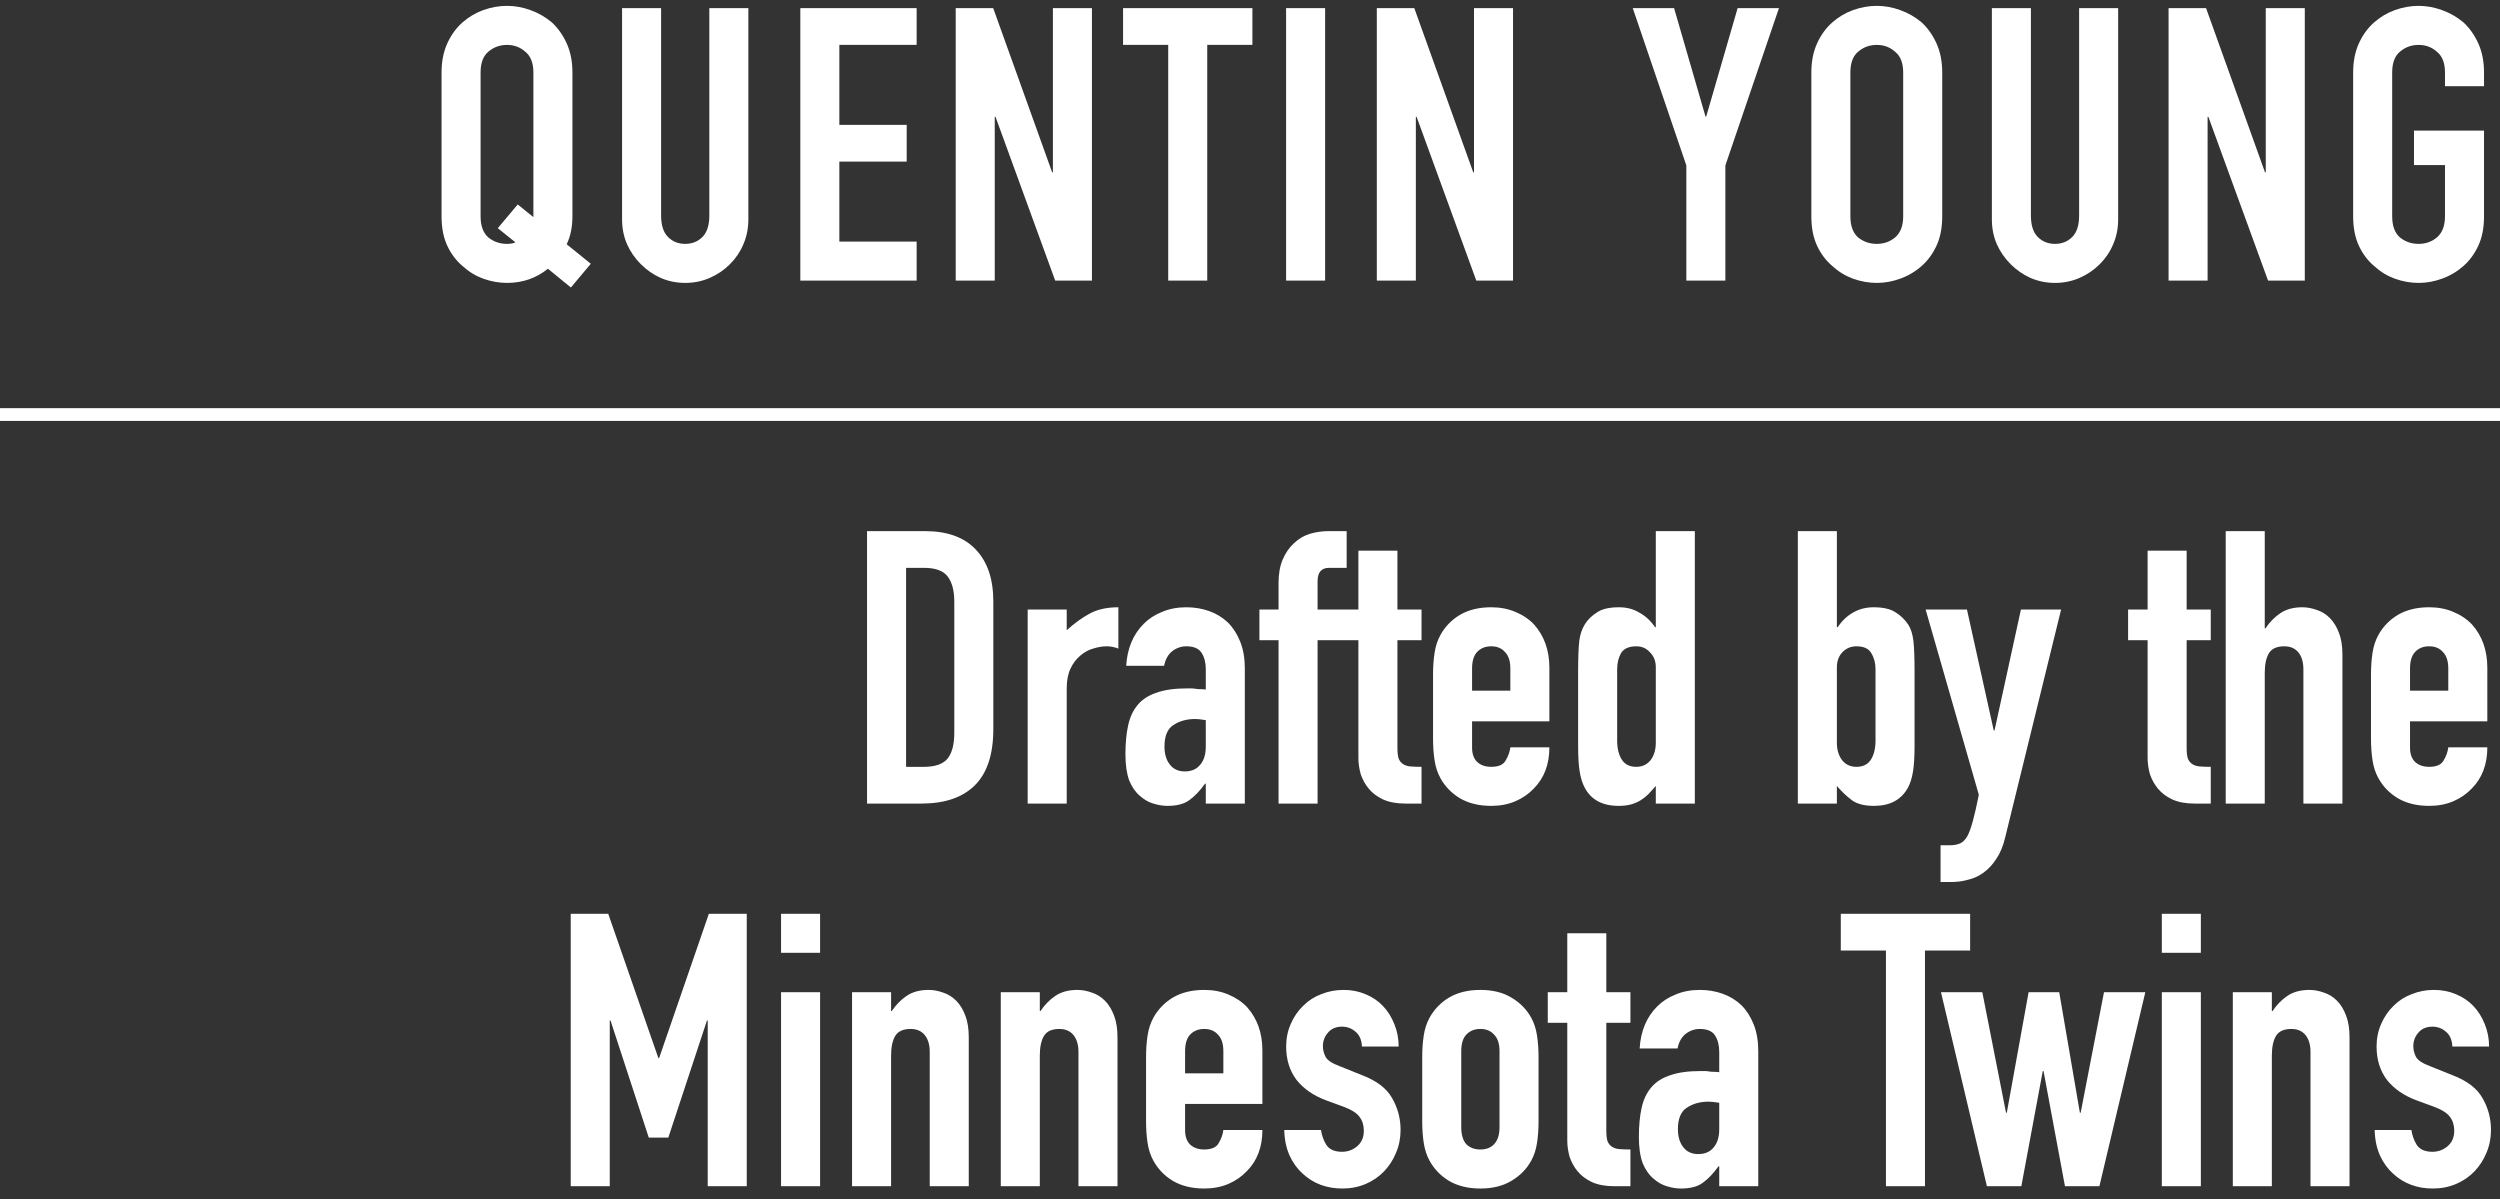 <svg xmlns="http://www.w3.org/2000/svg" width="196" height="94" viewBox="0 0 196 94" fill="none"><rect x="0" y="0" width="196" height="94" fill="#333333" stroke="none"/><path d="M37.678 16.96C37.678 17.7 37.878 18.25 38.278 18.61C38.698 18.95 39.188 19.12 39.748 19.12C40.028 19.12 40.248 19.08 40.408 19L39.028 17.89L40.588 16.03L41.818 17.02V16.96V5.68C41.818 4.94 41.608 4.4 41.188 4.06C40.788 3.7 40.308 3.52 39.748 3.52C39.188 3.52 38.698 3.7 38.278 4.06C37.878 4.4 37.678 4.94 37.678 5.68V16.96ZM34.618 5.68C34.618 4.82 34.768 4.06 35.068 3.4C35.368 2.74 35.768 2.19 36.268 1.75C36.748 1.33 37.288 1.01 37.888 0.79C38.508 0.57 39.128 0.46 39.748 0.46C40.368 0.46 40.978 0.57 41.578 0.79C42.198 1.01 42.758 1.33 43.258 1.75C43.738 2.19 44.128 2.74 44.428 3.4C44.728 4.06 44.878 4.82 44.878 5.68V16.96C44.878 17.8 44.728 18.53 44.428 19.15L46.318 20.68L44.758 22.54L42.958 21.07C42.038 21.81 40.968 22.18 39.748 22.18C39.128 22.18 38.508 22.07 37.888 21.85C37.288 21.63 36.748 21.3 36.268 20.86C35.768 20.44 35.368 19.91 35.068 19.27C34.768 18.63 34.618 17.86 34.618 16.96V5.68ZM58.671 0.64V17.2C58.671 17.9 58.541 18.55 58.281 19.15C58.041 19.73 57.691 20.25 57.231 20.71C56.771 21.17 56.241 21.53 55.641 21.79C55.041 22.05 54.401 22.18 53.721 22.18C53.041 22.18 52.401 22.05 51.801 21.79C51.221 21.53 50.701 21.17 50.241 20.71C49.781 20.25 49.421 19.73 49.161 19.15C48.901 18.55 48.771 17.9 48.771 17.2V0.64H51.831V16.9C51.831 17.66 52.011 18.22 52.371 18.58C52.731 18.94 53.181 19.12 53.721 19.12C54.261 19.12 54.711 18.94 55.071 18.58C55.431 18.22 55.611 17.66 55.611 16.9V0.64H58.671ZM62.745 22V0.64H71.865V3.52H65.805V9.79H71.085V12.67H65.805V18.94H71.865V22H62.745ZM74.928 22V0.64H77.868L82.488 13.51H82.548V0.64H85.608V22H82.728L78.048 9.16H77.988V22H74.928ZM91.588 22V3.52H88.048V0.64H98.188V3.52H94.648V22H91.588ZM100.829 22V0.64H103.889V22H100.829ZM107.942 22V0.64H110.882L115.502 13.51H115.562V0.64H118.622V22H115.742L111.062 9.16H111.002V22H107.942ZM132.209 22V12.97L128.009 0.64H131.249L133.709 9.13H133.769L136.229 0.64H139.469L135.269 12.97V22H132.209ZM142.01 5.68C142.01 4.82 142.16 4.06 142.46 3.4C142.76 2.74 143.16 2.19 143.66 1.75C144.14 1.33 144.68 1.01 145.28 0.79C145.9 0.57 146.52 0.46 147.14 0.46C147.76 0.46 148.37 0.57 148.97 0.79C149.59 1.01 150.15 1.33 150.65 1.75C151.13 2.19 151.52 2.74 151.82 3.4C152.12 4.06 152.27 4.82 152.27 5.68V16.96C152.27 17.86 152.12 18.63 151.82 19.27C151.52 19.91 151.13 20.44 150.65 20.86C150.15 21.3 149.59 21.63 148.97 21.85C148.37 22.07 147.76 22.18 147.14 22.18C146.52 22.18 145.9 22.07 145.28 21.85C144.68 21.63 144.14 21.3 143.66 20.86C143.16 20.44 142.76 19.91 142.46 19.27C142.16 18.63 142.01 17.86 142.01 16.96V5.68ZM145.07 16.96C145.07 17.7 145.27 18.25 145.67 18.61C146.09 18.95 146.58 19.12 147.14 19.12C147.7 19.12 148.18 18.95 148.58 18.61C149 18.25 149.21 17.7 149.21 16.96V5.68C149.21 4.94 149 4.4 148.58 4.06C148.18 3.7 147.7 3.52 147.14 3.52C146.58 3.52 146.09 3.7 145.67 4.06C145.27 4.4 145.07 4.94 145.07 5.68V16.96ZM166.063 0.64V17.2C166.063 17.9 165.933 18.55 165.673 19.15C165.433 19.73 165.083 20.25 164.623 20.71C164.163 21.17 163.633 21.53 163.033 21.79C162.433 22.05 161.793 22.18 161.113 22.18C160.433 22.18 159.793 22.05 159.193 21.79C158.613 21.53 158.093 21.17 157.633 20.71C157.173 20.25 156.813 19.73 156.553 19.15C156.293 18.55 156.163 17.9 156.163 17.2V0.64H159.223V16.9C159.223 17.66 159.403 18.22 159.763 18.58C160.123 18.94 160.573 19.12 161.113 19.12C161.653 19.12 162.103 18.94 162.463 18.58C162.823 18.22 163.003 17.66 163.003 16.9V0.64H166.063ZM170.016 22V0.64H172.956L177.576 13.51H177.636V0.64H180.696V22H177.816L173.136 9.16H173.076V22H170.016ZM184.487 5.68C184.487 4.82 184.637 4.06 184.937 3.4C185.237 2.74 185.637 2.19 186.137 1.75C186.617 1.33 187.157 1.01 187.757 0.79C188.377 0.57 188.997 0.46 189.617 0.46C190.237 0.46 190.847 0.57 191.447 0.79C192.067 1.01 192.627 1.33 193.127 1.75C193.607 2.19 193.997 2.74 194.297 3.4C194.597 4.06 194.747 4.82 194.747 5.68V6.76H191.687V5.68C191.687 4.94 191.477 4.4 191.057 4.06C190.657 3.7 190.177 3.52 189.617 3.52C189.057 3.52 188.567 3.7 188.147 4.06C187.747 4.4 187.547 4.94 187.547 5.68V16.96C187.547 17.7 187.747 18.25 188.147 18.61C188.567 18.95 189.057 19.12 189.617 19.12C190.177 19.12 190.657 18.95 191.057 18.61C191.477 18.25 191.687 17.7 191.687 16.96V12.94H189.257V10.24H194.747V16.96C194.747 17.86 194.597 18.63 194.297 19.27C193.997 19.91 193.607 20.44 193.127 20.86C192.627 21.3 192.067 21.63 191.447 21.85C190.847 22.07 190.237 22.18 189.617 22.18C188.997 22.18 188.377 22.07 187.757 21.85C187.157 21.63 186.617 21.3 186.137 20.86C185.637 20.44 185.237 19.91 184.937 19.27C184.637 18.63 184.487 17.86 184.487 16.96V5.68Z" fill="white"></path><path d="M67.977 63V41.64H72.507C74.267 41.64 75.597 42.12 76.497 43.08C77.417 44.04 77.877 45.4 77.877 47.16V57.15C77.877 59.15 77.387 60.63 76.407 61.59C75.447 62.53 74.057 63 72.237 63H67.977ZM71.037 44.52V60.12H72.447C73.307 60.12 73.917 59.91 74.277 59.49C74.637 59.05 74.817 58.37 74.817 57.45V47.16C74.817 46.32 74.647 45.67 74.307 45.21C73.967 44.75 73.347 44.52 72.447 44.52H71.037ZM80.57 63V47.79H83.63V49.41C84.251 48.85 84.861 48.41 85.46 48.09C86.061 47.77 86.8 47.61 87.68 47.61V50.85C87.38 50.73 87.07 50.67 86.751 50.67C86.43 50.67 86.081 50.73 85.701 50.85C85.341 50.95 85.01 51.13 84.71 51.39C84.391 51.65 84.13 51.99 83.93 52.41C83.731 52.83 83.63 53.35 83.63 53.97V63H80.57ZM94.534 63V61.44H94.474C94.074 62 93.664 62.43 93.244 62.73C92.844 63.03 92.274 63.18 91.534 63.18C91.174 63.18 90.804 63.12 90.424 63C90.064 62.9 89.714 62.7 89.374 62.4C89.034 62.12 88.754 61.72 88.534 61.2C88.334 60.66 88.234 59.97 88.234 59.13C88.234 58.27 88.304 57.52 88.444 56.88C88.584 56.22 88.844 55.67 89.224 55.23C89.584 54.81 90.074 54.5 90.694 54.3C91.314 54.08 92.104 53.97 93.064 53.97C93.164 53.97 93.274 53.97 93.394 53.97C93.514 53.97 93.624 53.98 93.724 54C93.824 54.02 93.944 54.03 94.084 54.03C94.224 54.03 94.374 54.04 94.534 54.06V52.47C94.534 51.95 94.424 51.52 94.204 51.18C93.984 50.84 93.584 50.67 93.004 50.67C92.604 50.67 92.234 50.8 91.894 51.06C91.574 51.32 91.364 51.7 91.264 52.2H88.294C88.374 50.84 88.834 49.74 89.674 48.9C90.074 48.5 90.554 48.19 91.114 47.97C91.674 47.73 92.304 47.61 93.004 47.61C93.644 47.61 94.244 47.71 94.804 47.91C95.364 48.11 95.854 48.41 96.274 48.81C96.674 49.21 96.994 49.71 97.234 50.31C97.474 50.91 97.594 51.61 97.594 52.41V63H94.534ZM94.534 56.46C94.194 56.4 93.914 56.37 93.694 56.37C93.034 56.37 92.464 56.53 91.984 56.85C91.524 57.15 91.294 57.71 91.294 58.53C91.294 59.11 91.434 59.58 91.714 59.94C91.994 60.3 92.384 60.48 92.884 60.48C93.404 60.48 93.804 60.31 94.084 59.97C94.384 59.63 94.534 59.15 94.534 58.53V56.46ZM100.238 63V50.19H98.738V47.79H100.238V45.72C100.238 44.98 100.348 44.36 100.568 43.86C100.788 43.34 101.088 42.91 101.468 42.57C101.828 42.23 102.238 41.99 102.698 41.85C103.178 41.71 103.668 41.64 104.168 41.64H105.578V44.52H104.198C103.598 44.52 103.298 44.87 103.298 45.57V47.79H105.578V50.19H103.298V63H100.238ZM106.498 47.79V43.17H109.558V47.79H111.448V50.19H109.558V58.62C109.558 58.98 109.588 59.26 109.648 59.46C109.728 59.66 109.848 59.81 110.008 59.91C110.168 60.01 110.358 60.07 110.578 60.09C110.818 60.11 111.108 60.12 111.448 60.12V63H110.188C109.488 63 108.898 62.89 108.418 62.67C107.958 62.45 107.588 62.17 107.308 61.83C107.028 61.49 106.818 61.11 106.678 60.69C106.558 60.25 106.498 59.83 106.498 59.43V50.19H104.968V47.79H106.498ZM121.471 56.55H115.411V58.62C115.411 59.1 115.541 59.47 115.801 59.73C116.081 59.99 116.451 60.12 116.911 60.12C117.491 60.12 117.871 59.95 118.051 59.61C118.251 59.27 118.371 58.93 118.411 58.59H121.471C121.471 59.93 121.061 61.01 120.241 61.83C119.841 62.25 119.361 62.58 118.801 62.82C118.241 63.06 117.611 63.18 116.911 63.18C115.951 63.18 115.131 62.98 114.451 62.58C113.791 62.18 113.281 61.65 112.921 60.99C112.701 60.59 112.551 60.13 112.471 59.61C112.391 59.09 112.351 58.52 112.351 57.9V52.89C112.351 52.27 112.391 51.7 112.471 51.18C112.551 50.66 112.701 50.2 112.921 49.8C113.281 49.14 113.791 48.61 114.451 48.21C115.131 47.81 115.951 47.61 116.911 47.61C117.611 47.61 118.241 47.73 118.801 47.97C119.381 48.21 119.871 48.54 120.271 48.96C121.071 49.86 121.471 50.99 121.471 52.35V56.55ZM115.411 54.15H118.411V52.41C118.411 51.83 118.271 51.4 117.991 51.12C117.731 50.82 117.371 50.67 116.911 50.67C116.451 50.67 116.081 50.82 115.801 51.12C115.541 51.4 115.411 51.83 115.411 52.41V54.15ZM126.785 58.05C126.785 58.67 126.905 59.17 127.145 59.55C127.385 59.93 127.765 60.12 128.285 60.12C128.745 60.12 129.115 59.95 129.395 59.61C129.675 59.25 129.815 58.79 129.815 58.23V52.32C129.815 51.84 129.665 51.45 129.365 51.15C129.085 50.83 128.725 50.67 128.285 50.67C127.705 50.67 127.305 50.85 127.085 51.21C126.885 51.57 126.785 51.99 126.785 52.47V58.05ZM129.815 63V61.62C129.615 61.84 129.425 62.05 129.245 62.25C129.065 62.43 128.865 62.59 128.645 62.73C128.425 62.87 128.175 62.98 127.895 63.06C127.615 63.14 127.285 63.18 126.905 63.18C125.625 63.18 124.735 62.7 124.235 61.74C124.055 61.4 123.925 60.98 123.845 60.48C123.765 59.98 123.725 59.31 123.725 58.47V52.68C123.725 51.58 123.755 50.77 123.815 50.25C123.935 49.25 124.405 48.5 125.225 48C125.605 47.74 126.175 47.61 126.935 47.61C127.535 47.61 128.065 47.75 128.525 48.03C129.005 48.29 129.415 48.67 129.755 49.17H129.815V41.64H132.875V63H129.815ZM140.951 63V41.64H144.011V49.17H144.071C144.411 48.67 144.811 48.29 145.271 48.03C145.751 47.75 146.291 47.61 146.891 47.61C147.631 47.61 148.201 47.74 148.601 48C149.021 48.26 149.361 48.59 149.621 48.99C149.821 49.31 149.951 49.73 150.011 50.25C150.071 50.77 150.101 51.58 150.101 52.68V58.47C150.101 59.31 150.061 59.98 149.981 60.48C149.901 60.98 149.771 61.4 149.591 61.74C149.071 62.7 148.181 63.18 146.921 63.18C146.161 63.18 145.581 63.03 145.181 62.73C144.781 62.43 144.391 62.06 144.011 61.62V63H140.951ZM147.041 52.47C147.041 51.99 146.931 51.57 146.711 51.21C146.511 50.85 146.121 50.67 145.541 50.67C145.101 50.67 144.731 50.83 144.431 51.15C144.151 51.45 144.011 51.84 144.011 52.32V58.23C144.011 58.79 144.151 59.25 144.431 59.61C144.711 59.95 145.081 60.12 145.541 60.12C146.061 60.12 146.441 59.93 146.681 59.55C146.921 59.17 147.041 58.67 147.041 58.05V52.47ZM150.97 47.79H154.21L156.31 57.27H156.37L158.44 47.79H161.59L157.21 65.64C157.05 66.32 156.82 66.88 156.52 67.32C156.24 67.76 155.91 68.12 155.53 68.4C155.15 68.68 154.74 68.87 154.3 68.97C153.88 69.09 153.44 69.15 152.98 69.15H152.14V66.27H152.83C153.13 66.27 153.39 66.23 153.61 66.15C153.83 66.07 154.03 65.89 154.21 65.61C154.37 65.33 154.52 64.93 154.66 64.41C154.8 63.91 154.96 63.21 155.14 62.31L150.97 47.79ZM168.373 47.79V43.17H171.433V47.79H173.323V50.19H171.433V58.62C171.433 58.98 171.463 59.26 171.523 59.46C171.603 59.66 171.723 59.81 171.883 59.91C172.043 60.01 172.233 60.07 172.453 60.09C172.693 60.11 172.983 60.12 173.323 60.12V63H172.063C171.363 63 170.773 62.89 170.293 62.67C169.833 62.45 169.463 62.17 169.183 61.83C168.903 61.49 168.693 61.11 168.553 60.69C168.433 60.25 168.373 59.83 168.373 59.43V50.19H166.843V47.79H168.373ZM174.496 63V41.64H177.556V49.26H177.616C177.936 48.78 178.316 48.39 178.756 48.09C179.216 47.77 179.796 47.61 180.496 47.61C180.876 47.61 181.256 47.68 181.636 47.82C182.016 47.94 182.356 48.15 182.656 48.45C182.956 48.75 183.196 49.14 183.376 49.62C183.556 50.08 183.646 50.65 183.646 51.33V63H180.586V52.47C180.586 51.91 180.456 51.47 180.196 51.15C179.936 50.83 179.566 50.67 179.086 50.67C178.506 50.67 178.106 50.85 177.886 51.21C177.666 51.57 177.556 52.09 177.556 52.77V63H174.496ZM195.006 56.55H188.946V58.62C188.946 59.1 189.076 59.47 189.336 59.73C189.616 59.99 189.986 60.12 190.446 60.12C191.026 60.12 191.406 59.95 191.586 59.61C191.786 59.27 191.906 58.93 191.946 58.59H195.006C195.006 59.93 194.596 61.01 193.776 61.83C193.376 62.25 192.896 62.58 192.336 62.82C191.776 63.06 191.146 63.18 190.446 63.18C189.486 63.18 188.666 62.98 187.986 62.58C187.326 62.18 186.816 61.65 186.456 60.99C186.236 60.59 186.086 60.13 186.006 59.61C185.926 59.09 185.886 58.52 185.886 57.9V52.89C185.886 52.27 185.926 51.7 186.006 51.18C186.086 50.66 186.236 50.2 186.456 49.8C186.816 49.14 187.326 48.61 187.986 48.21C188.666 47.81 189.486 47.61 190.446 47.61C191.146 47.61 191.776 47.73 192.336 47.97C192.916 48.21 193.406 48.54 193.806 48.96C194.606 49.86 195.006 50.99 195.006 52.35V56.55ZM188.946 54.15H191.946V52.41C191.946 51.83 191.806 51.4 191.526 51.12C191.266 50.82 190.906 50.67 190.446 50.67C189.986 50.67 189.616 50.82 189.336 51.12C189.076 51.4 188.946 51.83 188.946 52.41V54.15ZM44.745 93V71.64H47.685L51.615 82.95H51.675L55.575 71.64H58.545V93H55.485V80.01H55.425L52.395 89.19H50.865L47.865 80.01H47.805V93H44.745ZM61.235 93V77.79H64.295V93H61.235ZM61.235 74.7V71.64H64.295V74.7H61.235ZM66.801 93V77.79H69.861V79.26H69.921C70.241 78.78 70.621 78.39 71.061 78.09C71.521 77.77 72.101 77.61 72.801 77.61C73.181 77.61 73.561 77.68 73.941 77.82C74.321 77.94 74.661 78.15 74.961 78.45C75.261 78.75 75.501 79.14 75.681 79.62C75.861 80.08 75.951 80.65 75.951 81.33V93H72.891V82.47C72.891 81.91 72.761 81.47 72.501 81.15C72.241 80.83 71.871 80.67 71.391 80.67C70.811 80.67 70.411 80.85 70.191 81.21C69.971 81.57 69.861 82.09 69.861 82.77V93H66.801ZM78.461 93V77.79H81.521V79.26H81.581C81.901 78.78 82.281 78.39 82.721 78.09C83.181 77.77 83.761 77.61 84.461 77.61C84.841 77.61 85.221 77.68 85.601 77.82C85.981 77.94 86.321 78.15 86.621 78.45C86.921 78.75 87.161 79.14 87.341 79.62C87.521 80.08 87.611 80.65 87.611 81.33V93H84.551V82.47C84.551 81.91 84.421 81.47 84.161 81.15C83.901 80.83 83.531 80.67 83.051 80.67C82.471 80.67 82.071 80.85 81.851 81.21C81.631 81.57 81.521 82.09 81.521 82.77V93H78.461ZM98.971 86.55H92.911V88.62C92.911 89.1 93.041 89.47 93.301 89.73C93.581 89.99 93.951 90.12 94.411 90.12C94.991 90.12 95.371 89.95 95.551 89.61C95.751 89.27 95.871 88.93 95.911 88.59H98.971C98.971 89.93 98.561 91.01 97.741 91.83C97.341 92.25 96.861 92.58 96.301 92.82C95.741 93.06 95.111 93.18 94.411 93.18C93.451 93.18 92.631 92.98 91.951 92.58C91.291 92.18 90.781 91.65 90.421 90.99C90.201 90.59 90.051 90.13 89.971 89.61C89.891 89.09 89.851 88.52 89.851 87.9V82.89C89.851 82.27 89.891 81.7 89.971 81.18C90.051 80.66 90.201 80.2 90.421 79.8C90.781 79.14 91.291 78.61 91.951 78.21C92.631 77.81 93.451 77.61 94.411 77.61C95.111 77.61 95.741 77.73 96.301 77.97C96.881 78.21 97.371 78.54 97.771 78.96C98.571 79.86 98.971 80.99 98.971 82.35V86.55ZM92.911 84.15H95.911V82.41C95.911 81.83 95.771 81.4 95.491 81.12C95.231 80.82 94.871 80.67 94.411 80.67C93.951 80.67 93.581 80.82 93.301 81.12C93.041 81.4 92.911 81.83 92.911 82.41V84.15ZM106.775 82.05C106.755 81.53 106.585 81.14 106.265 80.88C105.965 80.62 105.615 80.49 105.215 80.49C104.735 80.49 104.365 80.65 104.105 80.97C103.845 81.27 103.715 81.62 103.715 82.02C103.715 82.3 103.785 82.58 103.925 82.86C104.065 83.12 104.425 83.36 105.005 83.58L106.805 84.3C107.945 84.74 108.725 85.34 109.145 86.1C109.585 86.86 109.805 87.69 109.805 88.59C109.805 89.23 109.685 89.83 109.445 90.39C109.225 90.93 108.915 91.41 108.515 91.83C108.115 92.25 107.635 92.58 107.075 92.82C106.515 93.06 105.905 93.18 105.245 93.18C104.005 93.18 102.965 92.79 102.125 92.01C101.705 91.63 101.365 91.16 101.105 90.6C100.845 90.02 100.705 89.35 100.685 88.59H103.565C103.625 89.01 103.765 89.4 103.985 89.76C104.225 90.12 104.635 90.3 105.215 90.3C105.655 90.3 106.045 90.16 106.385 89.88C106.745 89.58 106.925 89.17 106.925 88.65C106.925 88.23 106.815 87.87 106.595 87.57C106.375 87.27 105.975 87.01 105.395 86.79L103.925 86.25C102.965 85.89 102.205 85.36 101.645 84.66C101.105 83.94 100.835 83.07 100.835 82.05C100.835 81.41 100.955 80.82 101.195 80.28C101.435 79.72 101.765 79.24 102.185 78.84C102.585 78.44 103.055 78.14 103.595 77.94C104.135 77.72 104.715 77.61 105.335 77.61C105.955 77.61 106.525 77.72 107.045 77.94C107.585 78.16 108.045 78.47 108.425 78.87C108.805 79.27 109.105 79.75 109.325 80.31C109.545 80.85 109.655 81.43 109.655 82.05H106.775ZM111.502 82.89C111.502 82.27 111.542 81.7 111.622 81.18C111.702 80.66 111.852 80.2 112.072 79.8C112.432 79.14 112.942 78.61 113.602 78.21C114.282 77.81 115.102 77.61 116.062 77.61C117.022 77.61 117.832 77.81 118.492 78.21C119.172 78.61 119.692 79.14 120.052 79.8C120.272 80.2 120.422 80.66 120.502 81.18C120.582 81.7 120.622 82.27 120.622 82.89V87.9C120.622 88.52 120.582 89.09 120.502 89.61C120.422 90.13 120.272 90.59 120.052 90.99C119.692 91.65 119.172 92.18 118.492 92.58C117.832 92.98 117.022 93.18 116.062 93.18C115.102 93.18 114.282 92.98 113.602 92.58C112.942 92.18 112.432 91.65 112.072 90.99C111.852 90.59 111.702 90.13 111.622 89.61C111.542 89.09 111.502 88.52 111.502 87.9V82.89ZM114.562 88.38C114.562 88.96 114.692 89.4 114.952 89.7C115.232 89.98 115.602 90.12 116.062 90.12C116.522 90.12 116.882 89.98 117.142 89.7C117.422 89.4 117.562 88.96 117.562 88.38V82.41C117.562 81.83 117.422 81.4 117.142 81.12C116.882 80.82 116.522 80.67 116.062 80.67C115.602 80.67 115.232 80.82 114.952 81.12C114.692 81.4 114.562 81.83 114.562 82.41V88.38ZM122.875 77.79V73.17H125.935V77.79H127.825V80.19H125.935V88.62C125.935 88.98 125.965 89.26 126.025 89.46C126.105 89.66 126.225 89.81 126.385 89.91C126.545 90.01 126.735 90.07 126.955 90.09C127.195 90.11 127.485 90.12 127.825 90.12V93H126.565C125.865 93 125.275 92.89 124.795 92.67C124.335 92.45 123.965 92.17 123.685 91.83C123.405 91.49 123.195 91.11 123.055 90.69C122.935 90.25 122.875 89.83 122.875 89.43V80.19H121.345V77.79H122.875ZM134.788 93V91.44H134.728C134.328 92 133.918 92.43 133.498 92.73C133.098 93.03 132.528 93.18 131.788 93.18C131.428 93.18 131.058 93.12 130.678 93C130.318 92.9 129.968 92.7 129.628 92.4C129.288 92.12 129.008 91.72 128.788 91.2C128.588 90.66 128.488 89.97 128.488 89.13C128.488 88.27 128.558 87.52 128.698 86.88C128.838 86.22 129.098 85.67 129.478 85.23C129.838 84.81 130.328 84.5 130.948 84.3C131.568 84.08 132.358 83.97 133.318 83.97C133.418 83.97 133.528 83.97 133.648 83.97C133.768 83.97 133.878 83.98 133.978 84C134.078 84.02 134.198 84.03 134.338 84.03C134.478 84.03 134.628 84.04 134.788 84.06V82.47C134.788 81.95 134.678 81.52 134.458 81.18C134.238 80.84 133.838 80.67 133.258 80.67C132.858 80.67 132.488 80.8 132.148 81.06C131.828 81.32 131.618 81.7 131.518 82.2H128.548C128.628 80.84 129.088 79.74 129.928 78.9C130.328 78.5 130.808 78.19 131.368 77.97C131.928 77.73 132.558 77.61 133.258 77.61C133.898 77.61 134.498 77.71 135.058 77.91C135.618 78.11 136.108 78.41 136.528 78.81C136.928 79.21 137.248 79.71 137.488 80.31C137.728 80.91 137.848 81.61 137.848 82.41V93H134.788ZM134.788 86.46C134.448 86.4 134.168 86.37 133.948 86.37C133.288 86.37 132.718 86.53 132.238 86.85C131.778 87.15 131.548 87.71 131.548 88.53C131.548 89.11 131.688 89.58 131.968 89.94C132.248 90.3 132.638 90.48 133.138 90.48C133.658 90.48 134.058 90.31 134.338 89.97C134.638 89.63 134.788 89.15 134.788 88.53V86.46ZM147.858 93V74.52H144.318V71.64H154.458V74.52H150.918V93H147.858ZM168.193 77.79L164.593 93H161.893L160.213 83.97H160.153L158.473 93H155.773L152.173 77.79H155.413L157.273 87.24H157.333L159.043 77.79H161.443L163.063 87.24H163.123L164.953 77.79H168.193ZM169.487 93V77.79H172.547V93H169.487ZM169.487 74.7V71.64H172.547V74.7H169.487ZM175.053 93V77.79H178.113V79.26H178.173C178.493 78.78 178.873 78.39 179.313 78.09C179.773 77.77 180.353 77.61 181.053 77.61C181.433 77.61 181.813 77.68 182.193 77.82C182.573 77.94 182.913 78.15 183.213 78.45C183.513 78.75 183.753 79.14 183.933 79.62C184.113 80.08 184.203 80.65 184.203 81.33V93H181.143V82.47C181.143 81.91 181.013 81.47 180.753 81.15C180.493 80.83 180.123 80.67 179.643 80.67C179.063 80.67 178.663 80.85 178.443 81.21C178.223 81.57 178.113 82.09 178.113 82.77V93H175.053ZM192.263 82.05C192.243 81.53 192.073 81.14 191.753 80.88C191.453 80.62 191.103 80.49 190.703 80.49C190.223 80.49 189.853 80.65 189.593 80.97C189.333 81.27 189.203 81.62 189.203 82.02C189.203 82.3 189.273 82.58 189.413 82.86C189.553 83.12 189.913 83.36 190.493 83.58L192.293 84.3C193.433 84.74 194.213 85.34 194.633 86.1C195.073 86.86 195.293 87.69 195.293 88.59C195.293 89.23 195.173 89.83 194.933 90.39C194.713 90.93 194.403 91.41 194.003 91.83C193.603 92.25 193.123 92.58 192.563 92.82C192.003 93.06 191.393 93.18 190.733 93.18C189.493 93.18 188.453 92.79 187.613 92.01C187.193 91.63 186.853 91.16 186.593 90.6C186.333 90.02 186.193 89.35 186.173 88.59H189.053C189.113 89.01 189.253 89.4 189.473 89.76C189.713 90.12 190.123 90.3 190.703 90.3C191.143 90.3 191.533 90.16 191.873 89.88C192.233 89.58 192.413 89.17 192.413 88.65C192.413 88.23 192.303 87.87 192.083 87.57C191.863 87.27 191.463 87.01 190.883 86.79L189.413 86.25C188.453 85.89 187.693 85.36 187.133 84.66C186.593 83.94 186.323 83.07 186.323 82.05C186.323 81.41 186.443 80.82 186.683 80.28C186.923 79.72 187.253 79.24 187.673 78.84C188.073 78.44 188.543 78.14 189.083 77.94C189.623 77.72 190.203 77.61 190.823 77.61C191.443 77.61 192.013 77.72 192.533 77.94C193.073 78.16 193.533 78.47 193.913 78.87C194.293 79.27 194.593 79.75 194.813 80.31C195.033 80.85 195.143 81.43 195.143 82.05H192.263Z" fill="white"></path><line x1="196" y1="32.5" y2="32.5" stroke="white"></line></svg>